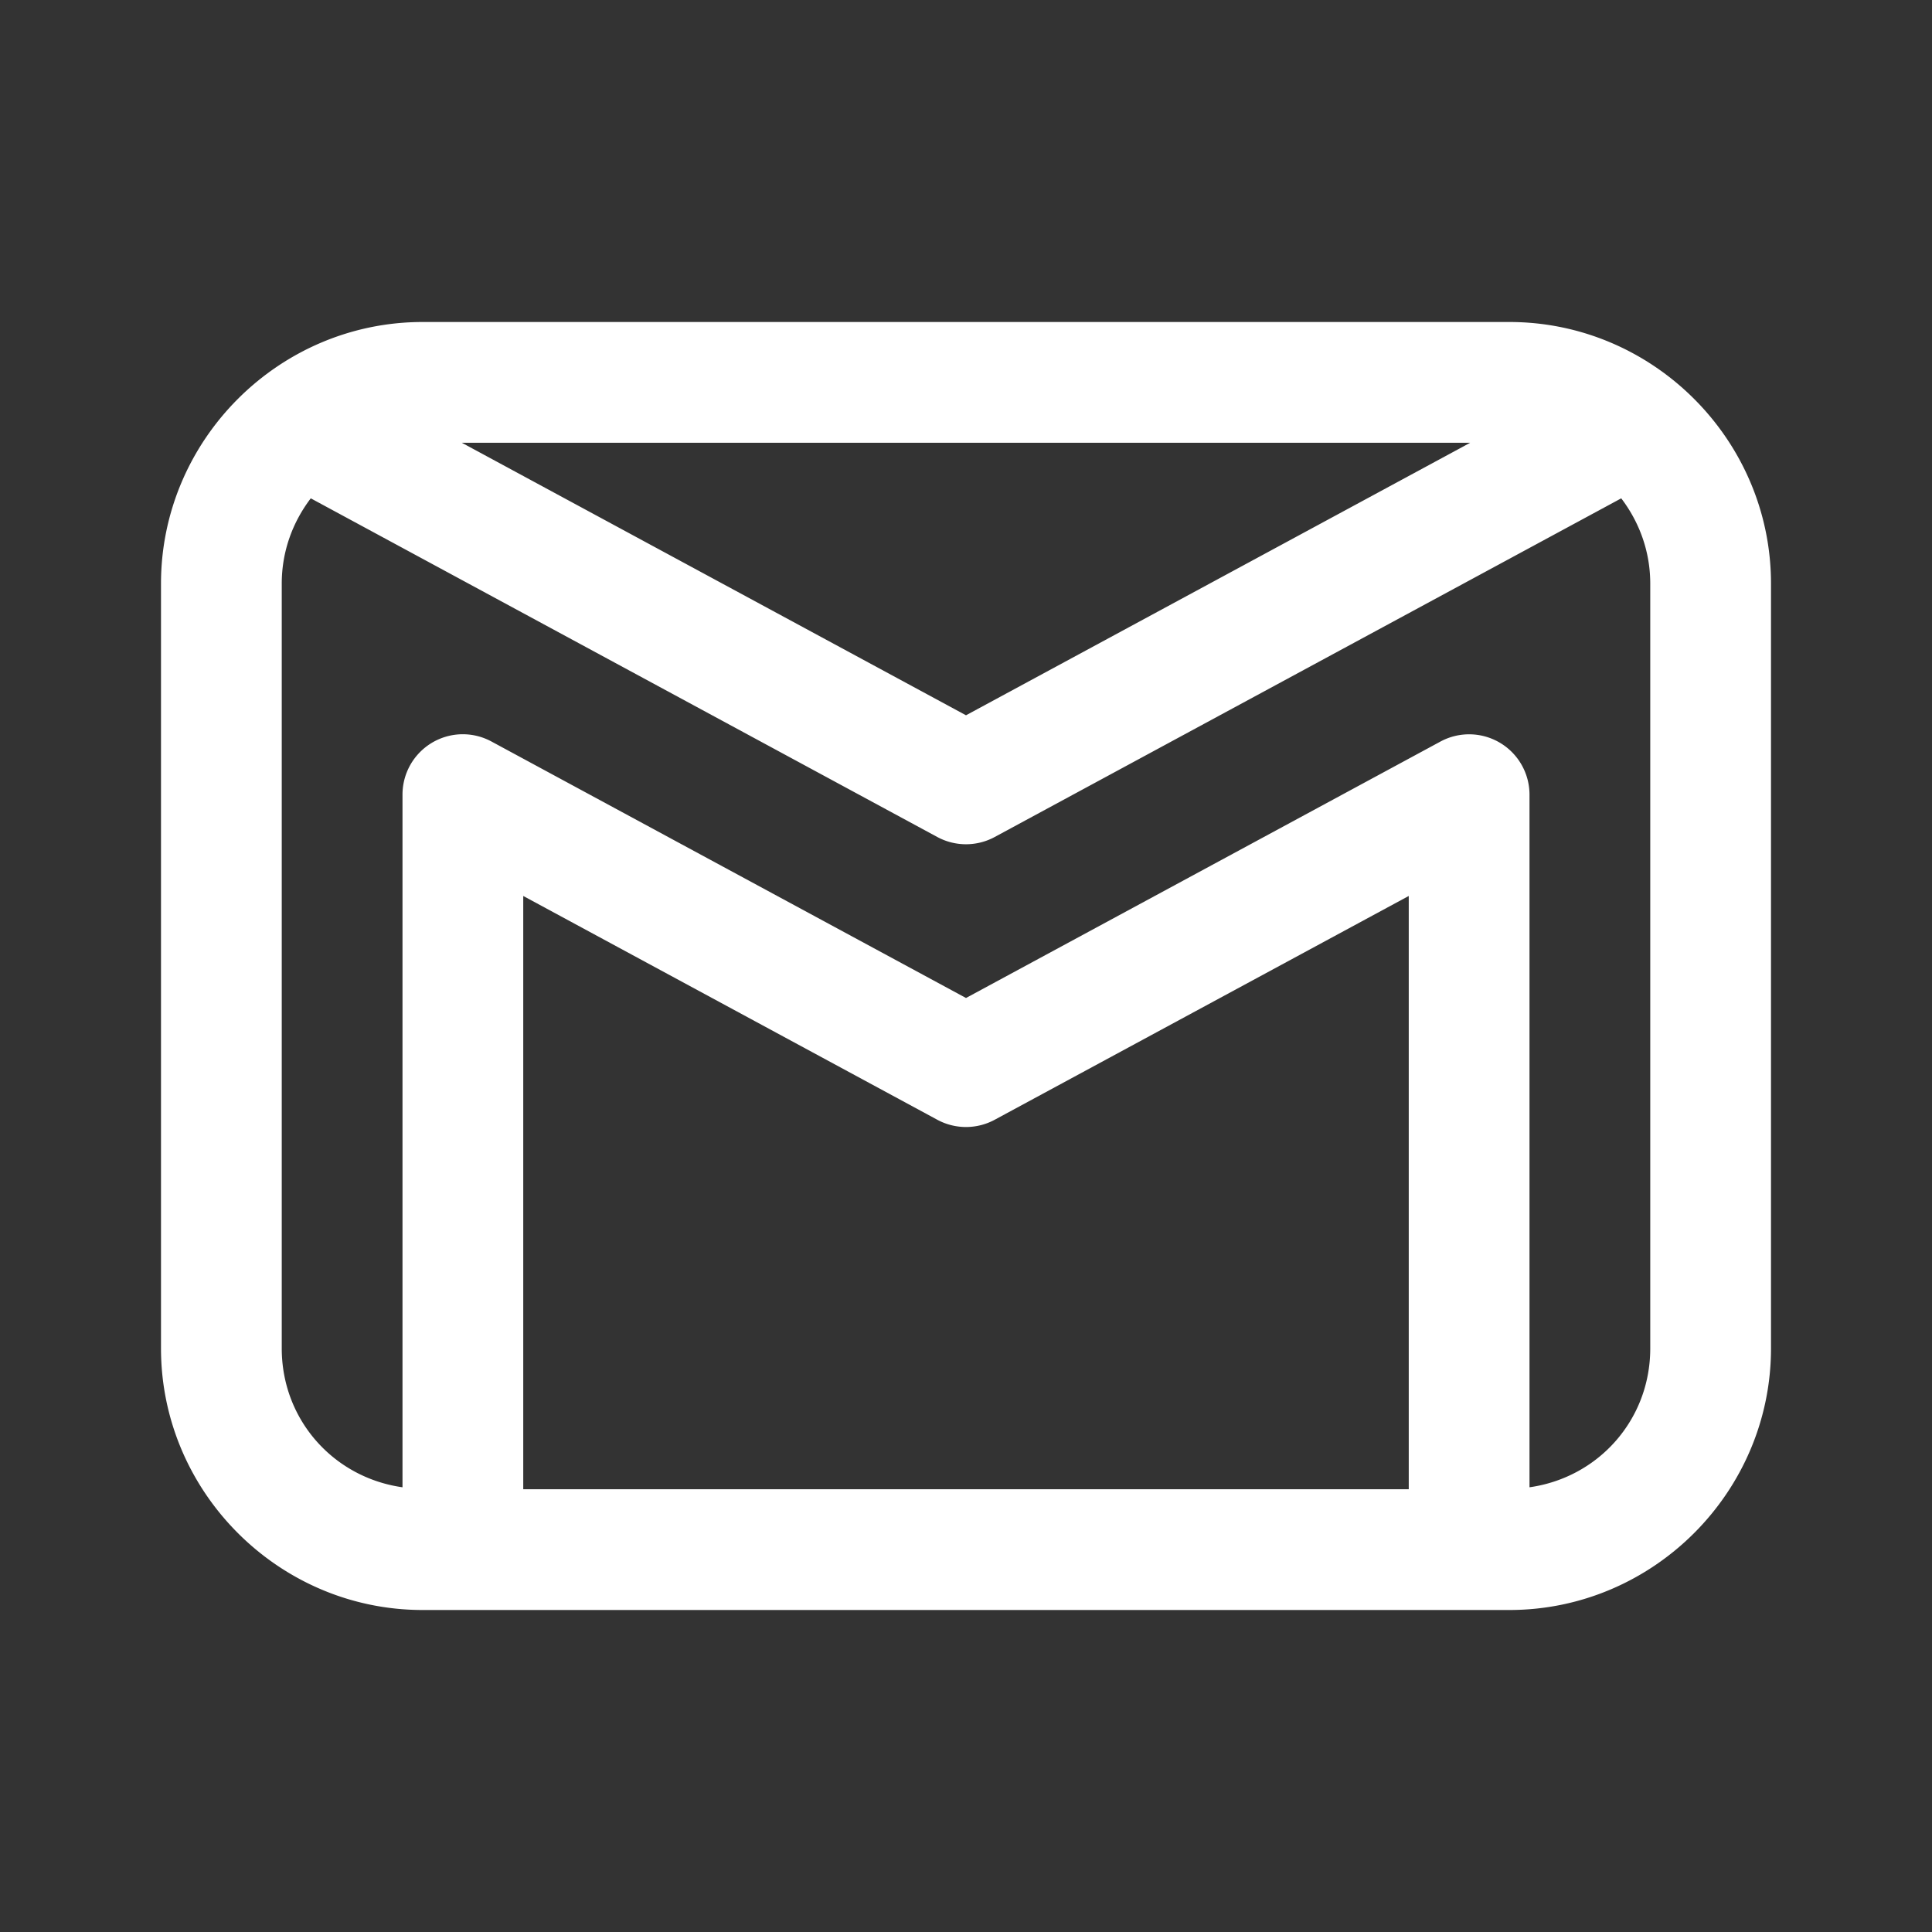 <svg fill="#FFFFFF" xmlns="http://www.w3.org/2000/svg"  viewBox="0 0 48 48" width="48px" height="48px"><rect x="0" y="0" width="48" height="48" fill="#333333" stroke="none"/><path d="M 10.5 8 C 6.928 8 4 10.928 4 14.5 L 4 33.5 C 4 37.072 6.928 40 10.5 40 L 37.5 40 C 41.072 40 44 37.072 44 33.5 L 44 14.5 C 44 10.928 41.072 8 37.5 8 L 10.5 8 z M 11.473 11 L 36.527 11 L 24 17.771 L 11.473 11 z M 7.721 12.381 L 23.287 20.795 A 1.5 1.5 0 0 0 24.713 20.795 L 40.279 12.381 C 40.726 12.968 41 13.696 41 14.5 L 41 33.5 C 41 35.279 39.706 36.711 38 36.951 L 38 19.742 A 1.5 1.5 0 0 0 35.787 18.424 L 24 24.795 L 12.213 18.424 A 1.5 1.5 0 0 0 11.494 18.242 A 1.5 1.5 0 0 0 10 19.742 L 10 36.951 C 8.294 36.711 7 35.279 7 33.5 L 7 14.5 C 7 13.696 7.274 12.968 7.721 12.381 z M 13 22.26 L 23.287 27.82 A 1.5 1.5 0 0 0 24.713 27.82 L 35 22.26 L 35 37 L 13 37 L 13 22.26 z"/></svg>